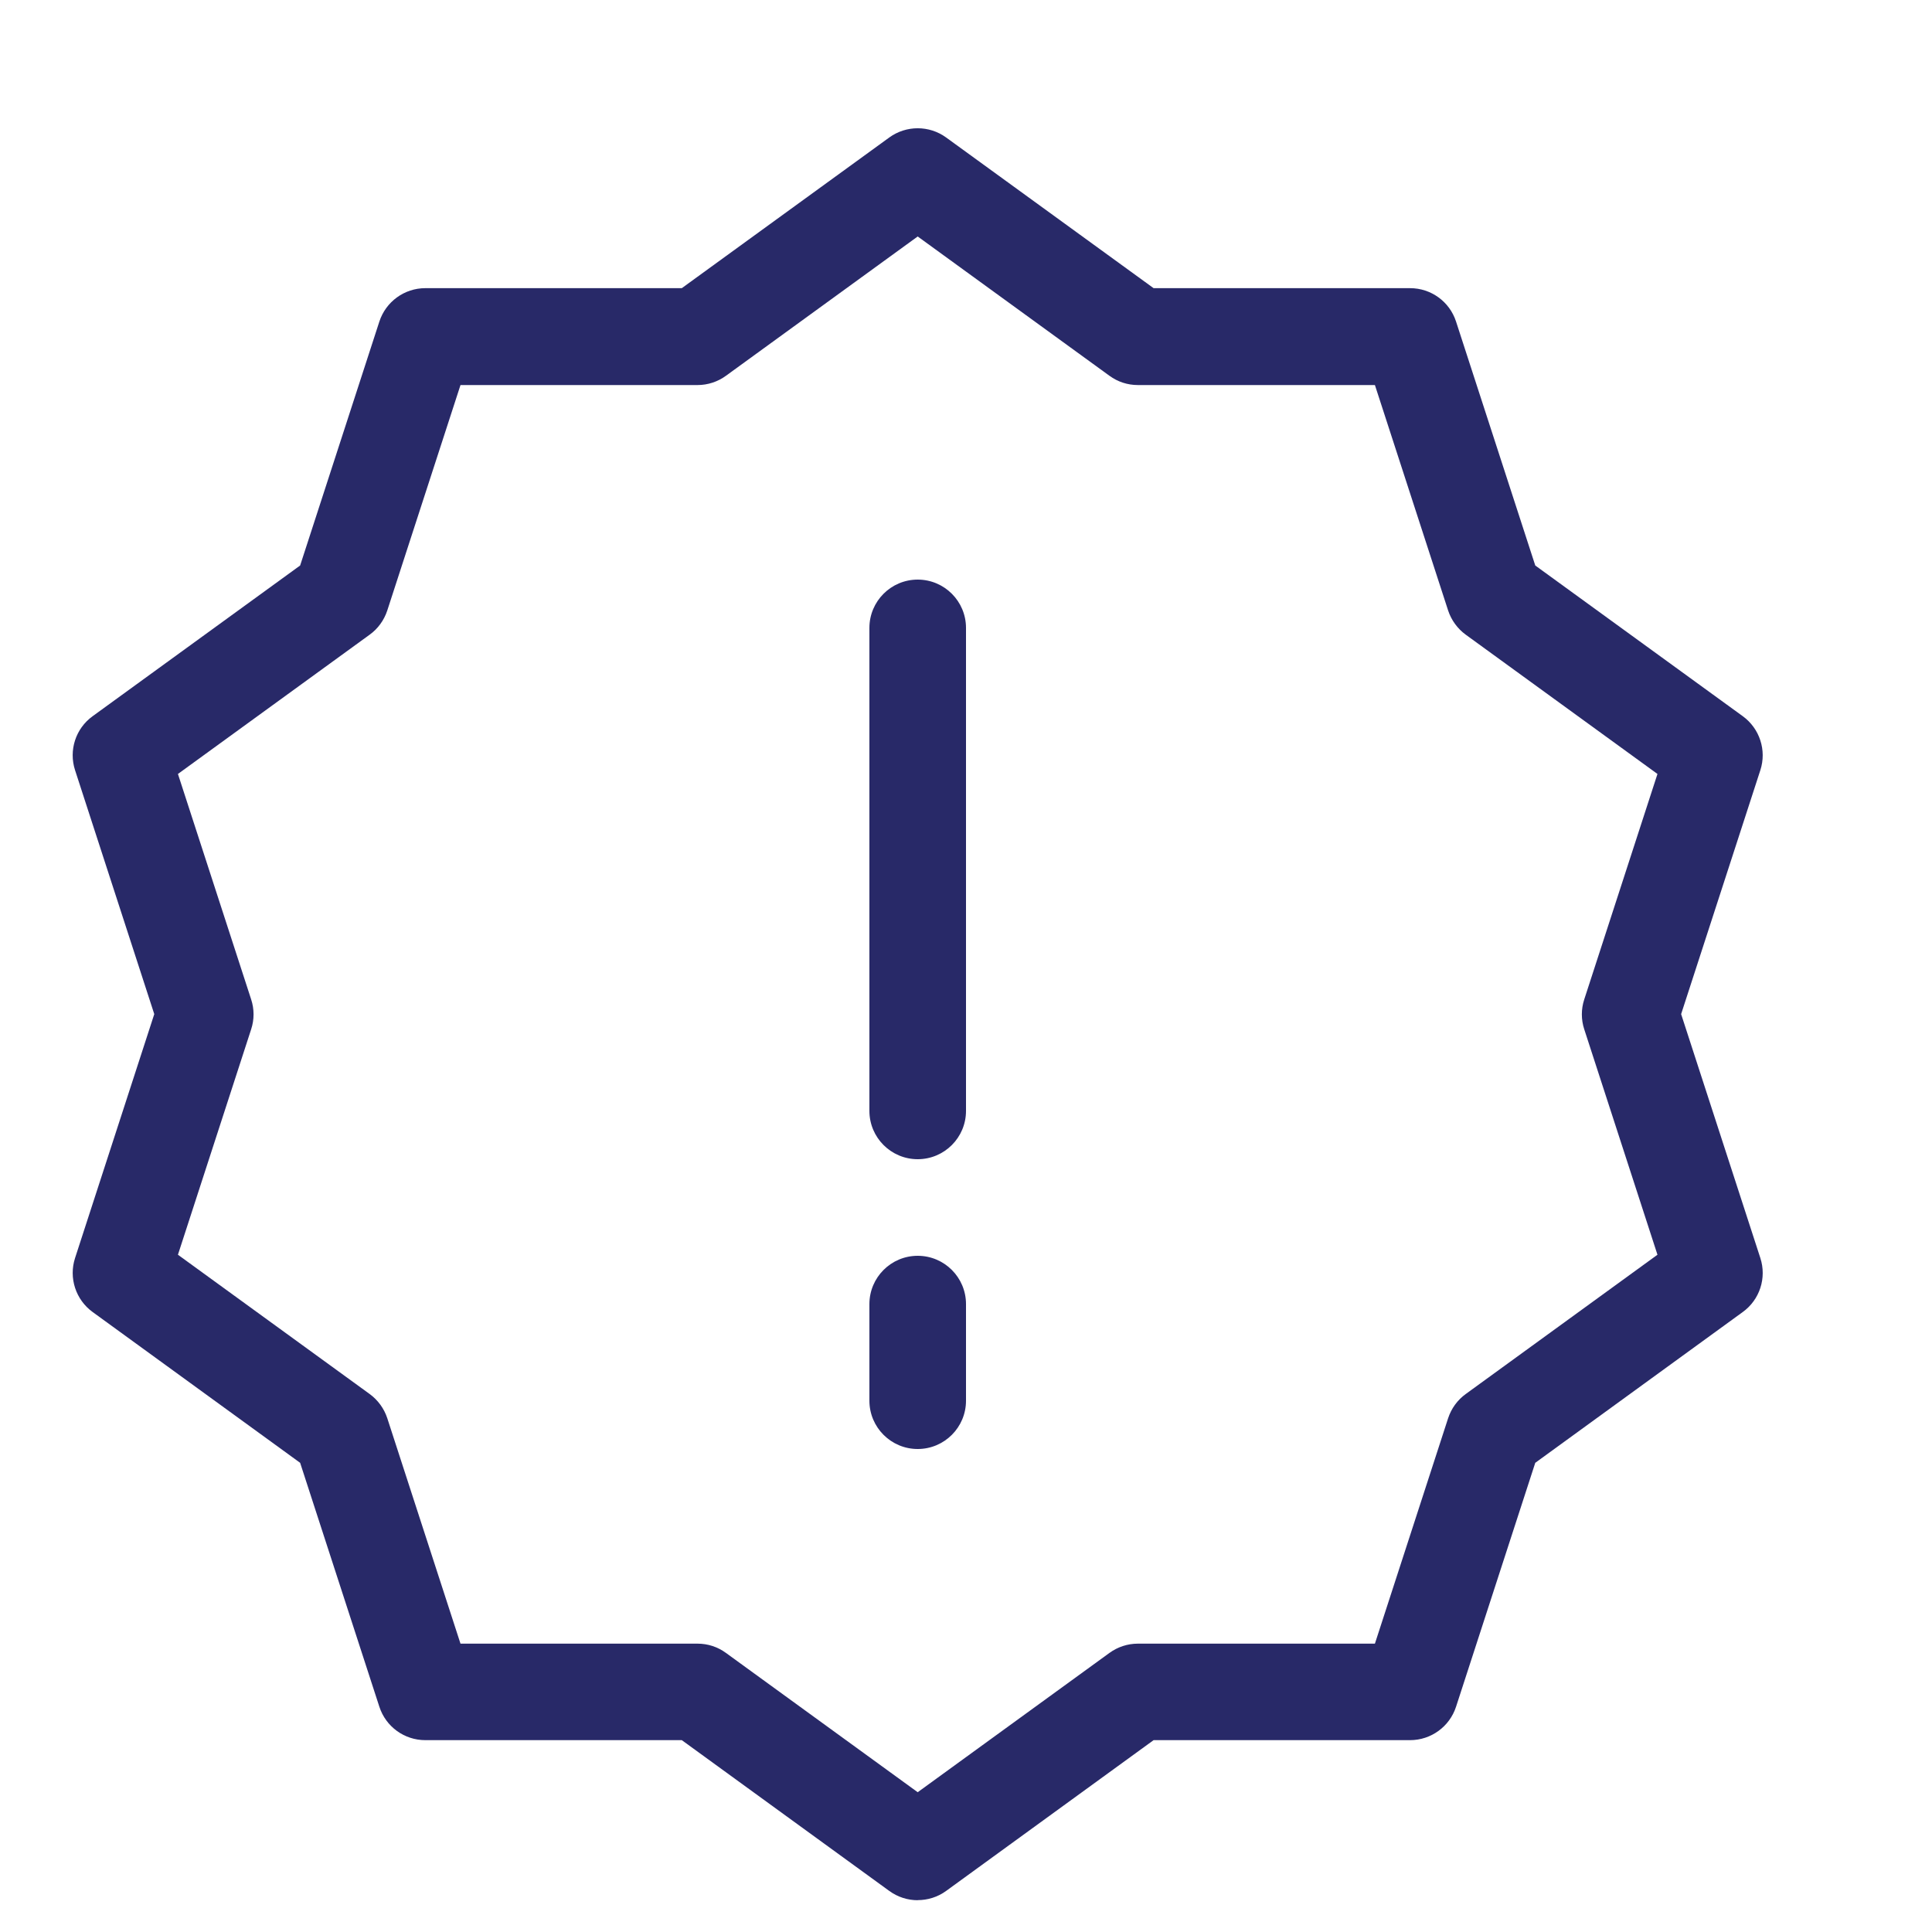 <svg height="20" viewBox="0 0 20 20" width="20" xmlns="http://www.w3.org/2000/svg"><g fill="#282968"><path d="m9.5 19.671c-.103 0-.206-.032-.294-.096l-2.148-1.561h-2.655c-.217 0-.409-.139-.476-.346l-.82-2.525-2.148-1.561c-.175-.127-.249-.353-.182-.559l.82-2.525-.82-2.525c-.067-.206.006-.432.182-.559l2.148-1.56.82-2.525c.067-.206.259-.346.476-.346h2.655l2.148-1.56c.175-.127.413-.127.588 0l2.148 1.56h2.655c.217 0 .409.139.476.346l.82 2.525 2.148 1.56c.175.127.249.353.182.559l-.82 2.525.82 2.525c.067.206-.006.432-.182.559l-2.148 1.561-.82 2.525c-.067.206-.259.346-.476.346h-2.655l-2.148 1.561c-.088.064-.191.095-.294.095zm-4.733-2.656h2.454c.106 0 .208.033.294.096l1.985 1.442 1.985-1.442c.085-.062.188-.096.294-.096h2.454l.758-2.334c.033-.1.096-.188.182-.25l1.985-1.442-.758-2.334c-.033-.1-.033-.209 0-.309l.758-2.334-1.985-1.442c-.085-.062-.149-.15-.182-.25l-.758-2.334h-2.454c-.106 0-.208-.033-.294-.096l-1.985-1.442-1.985 1.442c-.085.062-.188.096-.294.096h-2.454l-.758 2.334c-.033.1-.096.188-.182.25l-1.985 1.442.758 2.334c.033.1.033.209 0 .309l-.758 2.334 1.985 1.442c.085.062.149.15.182.25z"/><path d="m9.5 12c-.276 0-.5-.224-.5-.5v-5c0-.276.224-.5.5-.5s.5.224.5.5v5c0 .276-.224.5-.5.5z"/><path d="m9.5 15c-.276 0-.5-.224-.5-.5v-1c0-.276.224-.5.5-.5s.5.224.5.5v1c0 .276-.224.5-.5.5z"/></g></svg>